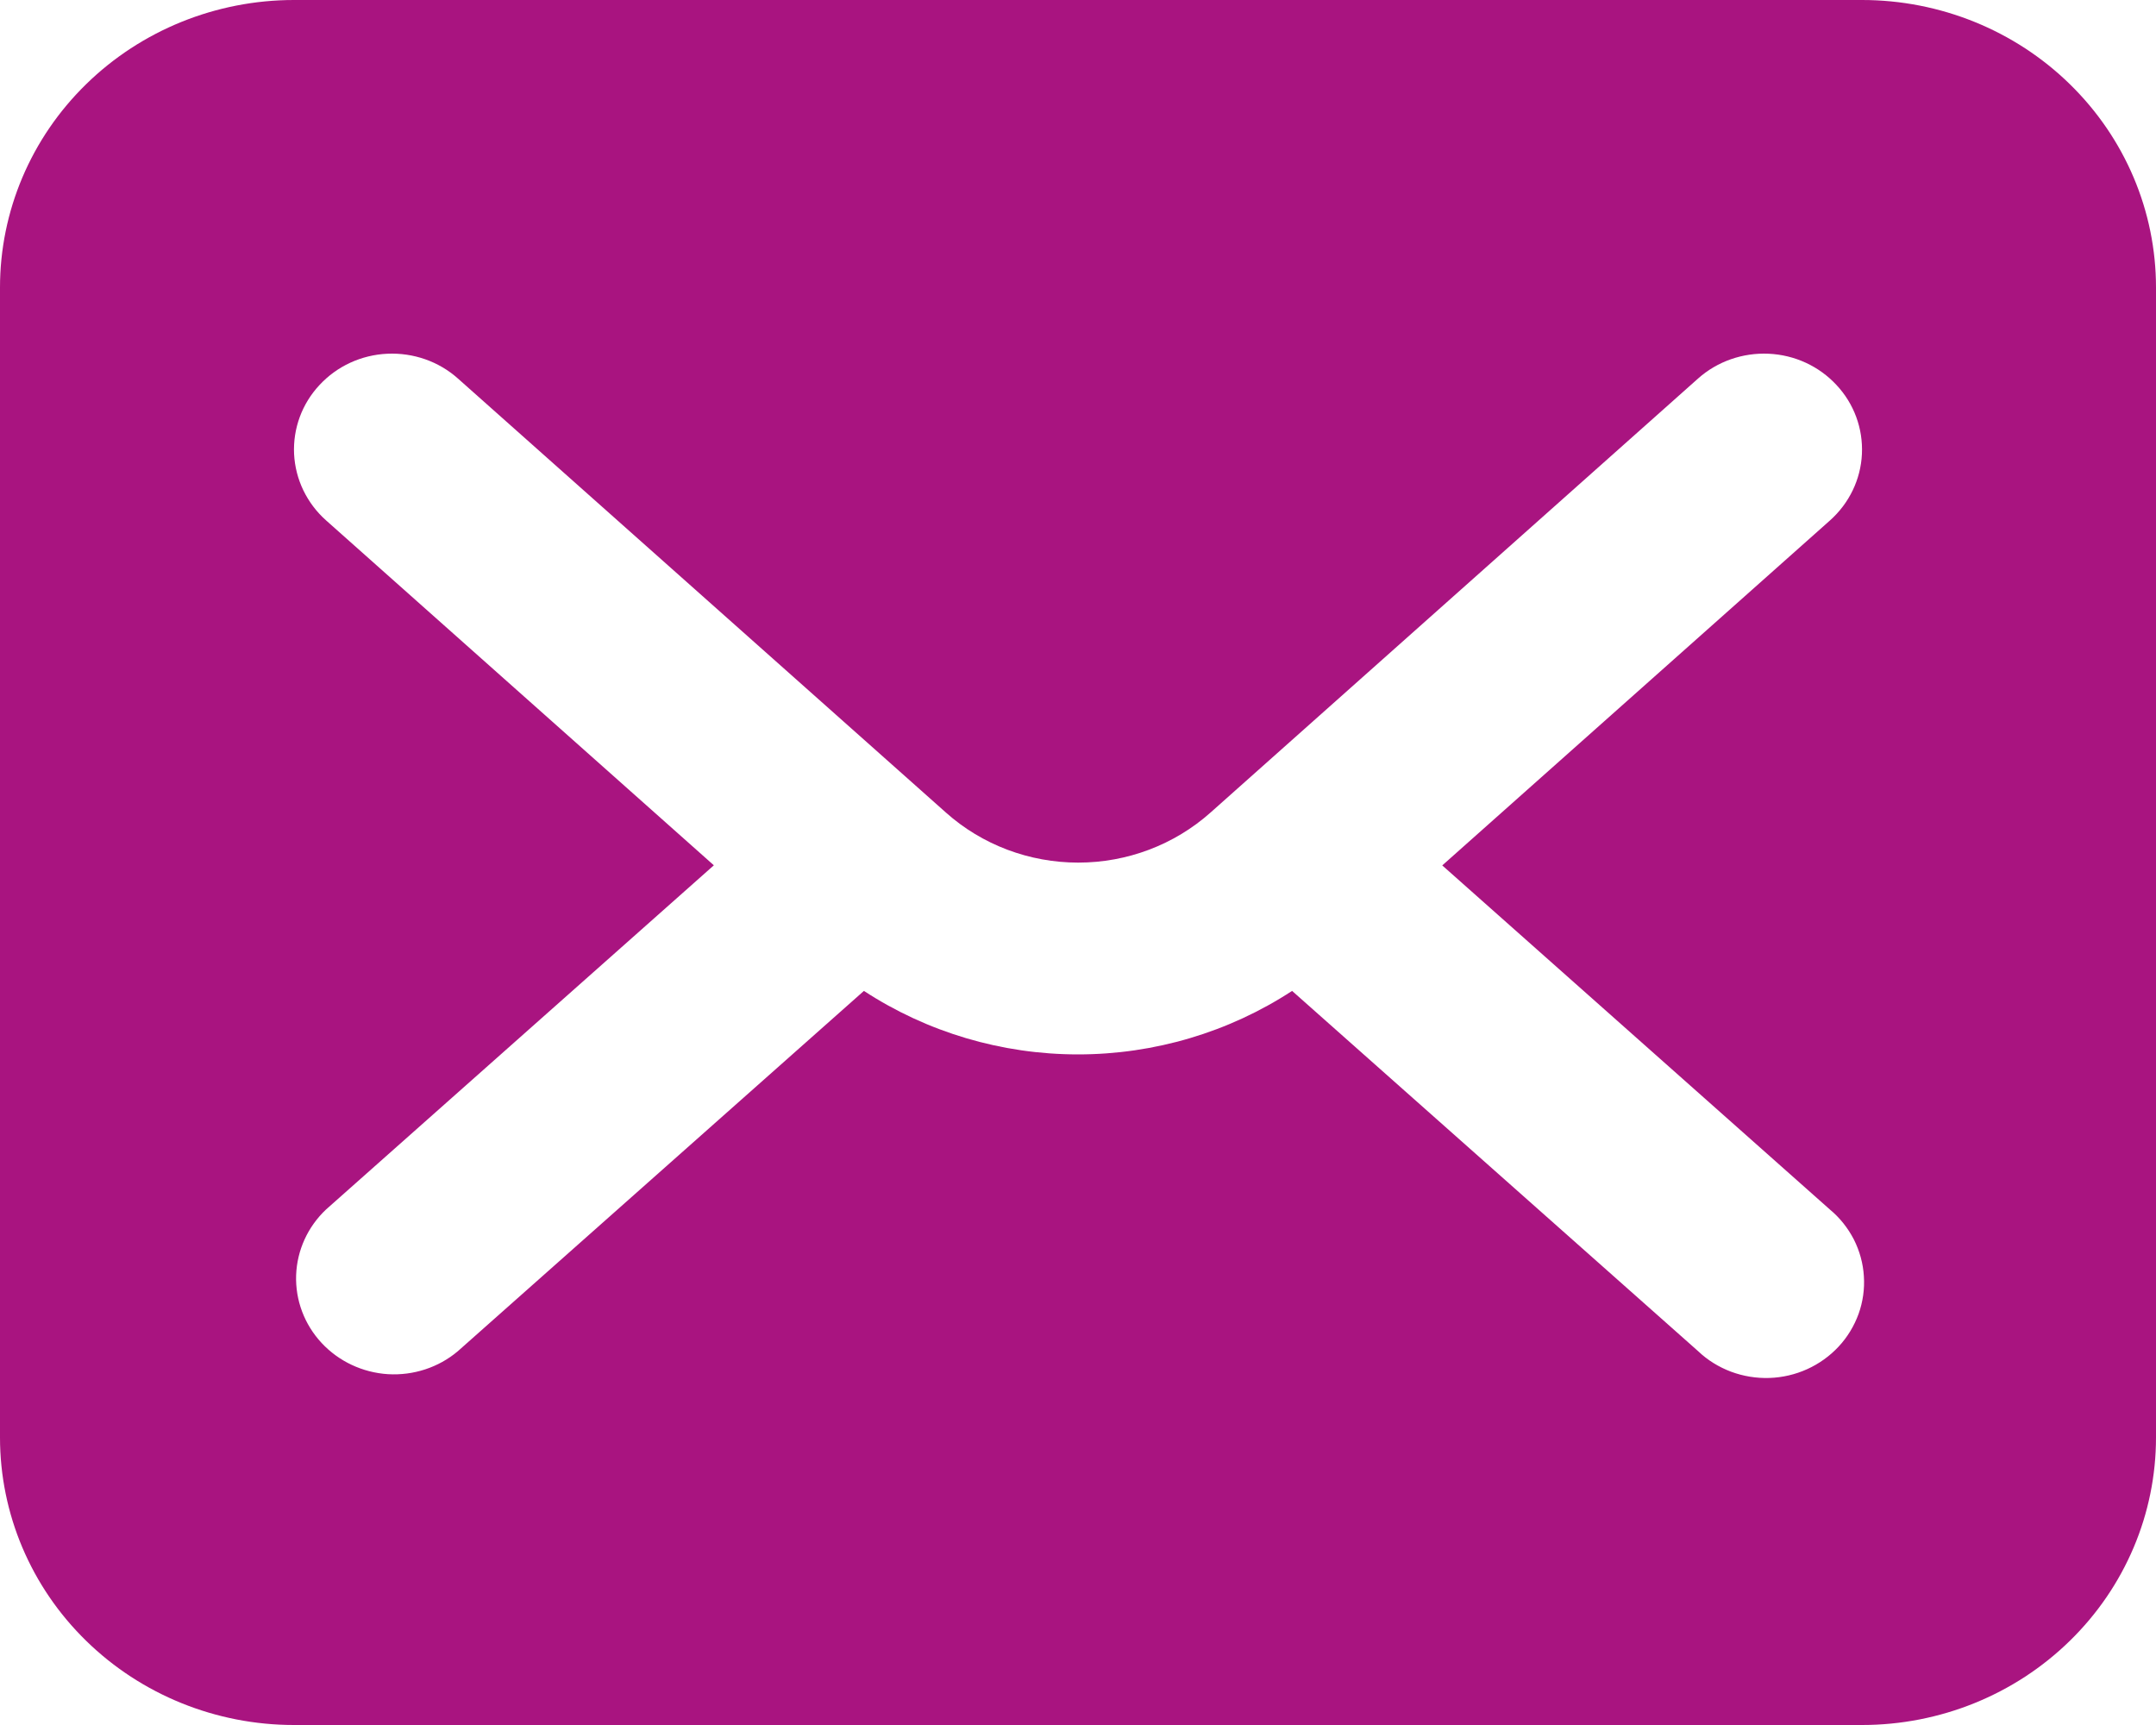 <svg width="20" height="16" viewBox="0 0 20 16" fill="none" xmlns="http://www.w3.org/2000/svg">
<path d="M17.273 0H2.727C2.004 0 1.31 0.281 0.799 0.781C0.287 1.281 0 1.959 0 2.667V13.333C0 14.041 0.287 14.719 0.799 15.219C1.31 15.719 2.004 16 2.727 16H17.273C17.996 16 18.69 15.719 19.201 15.219C19.713 14.719 20 14.041 20 13.333V2.667C20 1.959 19.713 1.281 19.201 0.781C18.69 0.281 17.996 0 17.273 0ZM16.974 11.218C17.067 11.295 17.142 11.39 17.197 11.496C17.251 11.603 17.283 11.719 17.29 11.837C17.298 11.956 17.281 12.075 17.241 12.187C17.2 12.299 17.138 12.402 17.056 12.49C16.974 12.578 16.875 12.649 16.765 12.699C16.655 12.749 16.535 12.777 16.414 12.781C16.292 12.785 16.171 12.765 16.058 12.723C15.944 12.68 15.84 12.616 15.753 12.533L11.986 9.191C11.398 9.575 10.707 9.78 10 9.78C9.293 9.78 8.602 9.575 8.014 9.191L4.247 12.533C4.068 12.684 3.835 12.76 3.599 12.746C3.363 12.731 3.142 12.627 2.983 12.456C2.824 12.285 2.739 12.06 2.747 11.828C2.755 11.597 2.855 11.378 3.025 11.218L6.622 8.026L3.025 4.827C2.936 4.748 2.865 4.653 2.814 4.548C2.763 4.442 2.734 4.328 2.728 4.211C2.717 3.975 2.801 3.745 2.964 3.571C3.126 3.396 3.352 3.292 3.593 3.281C3.834 3.27 4.07 3.352 4.248 3.511L8.775 7.537C9.11 7.836 9.548 8.001 10.002 8.001C10.456 8.001 10.893 7.836 11.229 7.537L15.752 3.511C15.93 3.352 16.166 3.27 16.407 3.281C16.648 3.292 16.874 3.396 17.036 3.571C17.199 3.745 17.283 3.975 17.272 4.211C17.261 4.447 17.154 4.668 16.976 4.827L13.379 8.027L16.974 11.218Z" fill="#A91480"/>
</svg>
